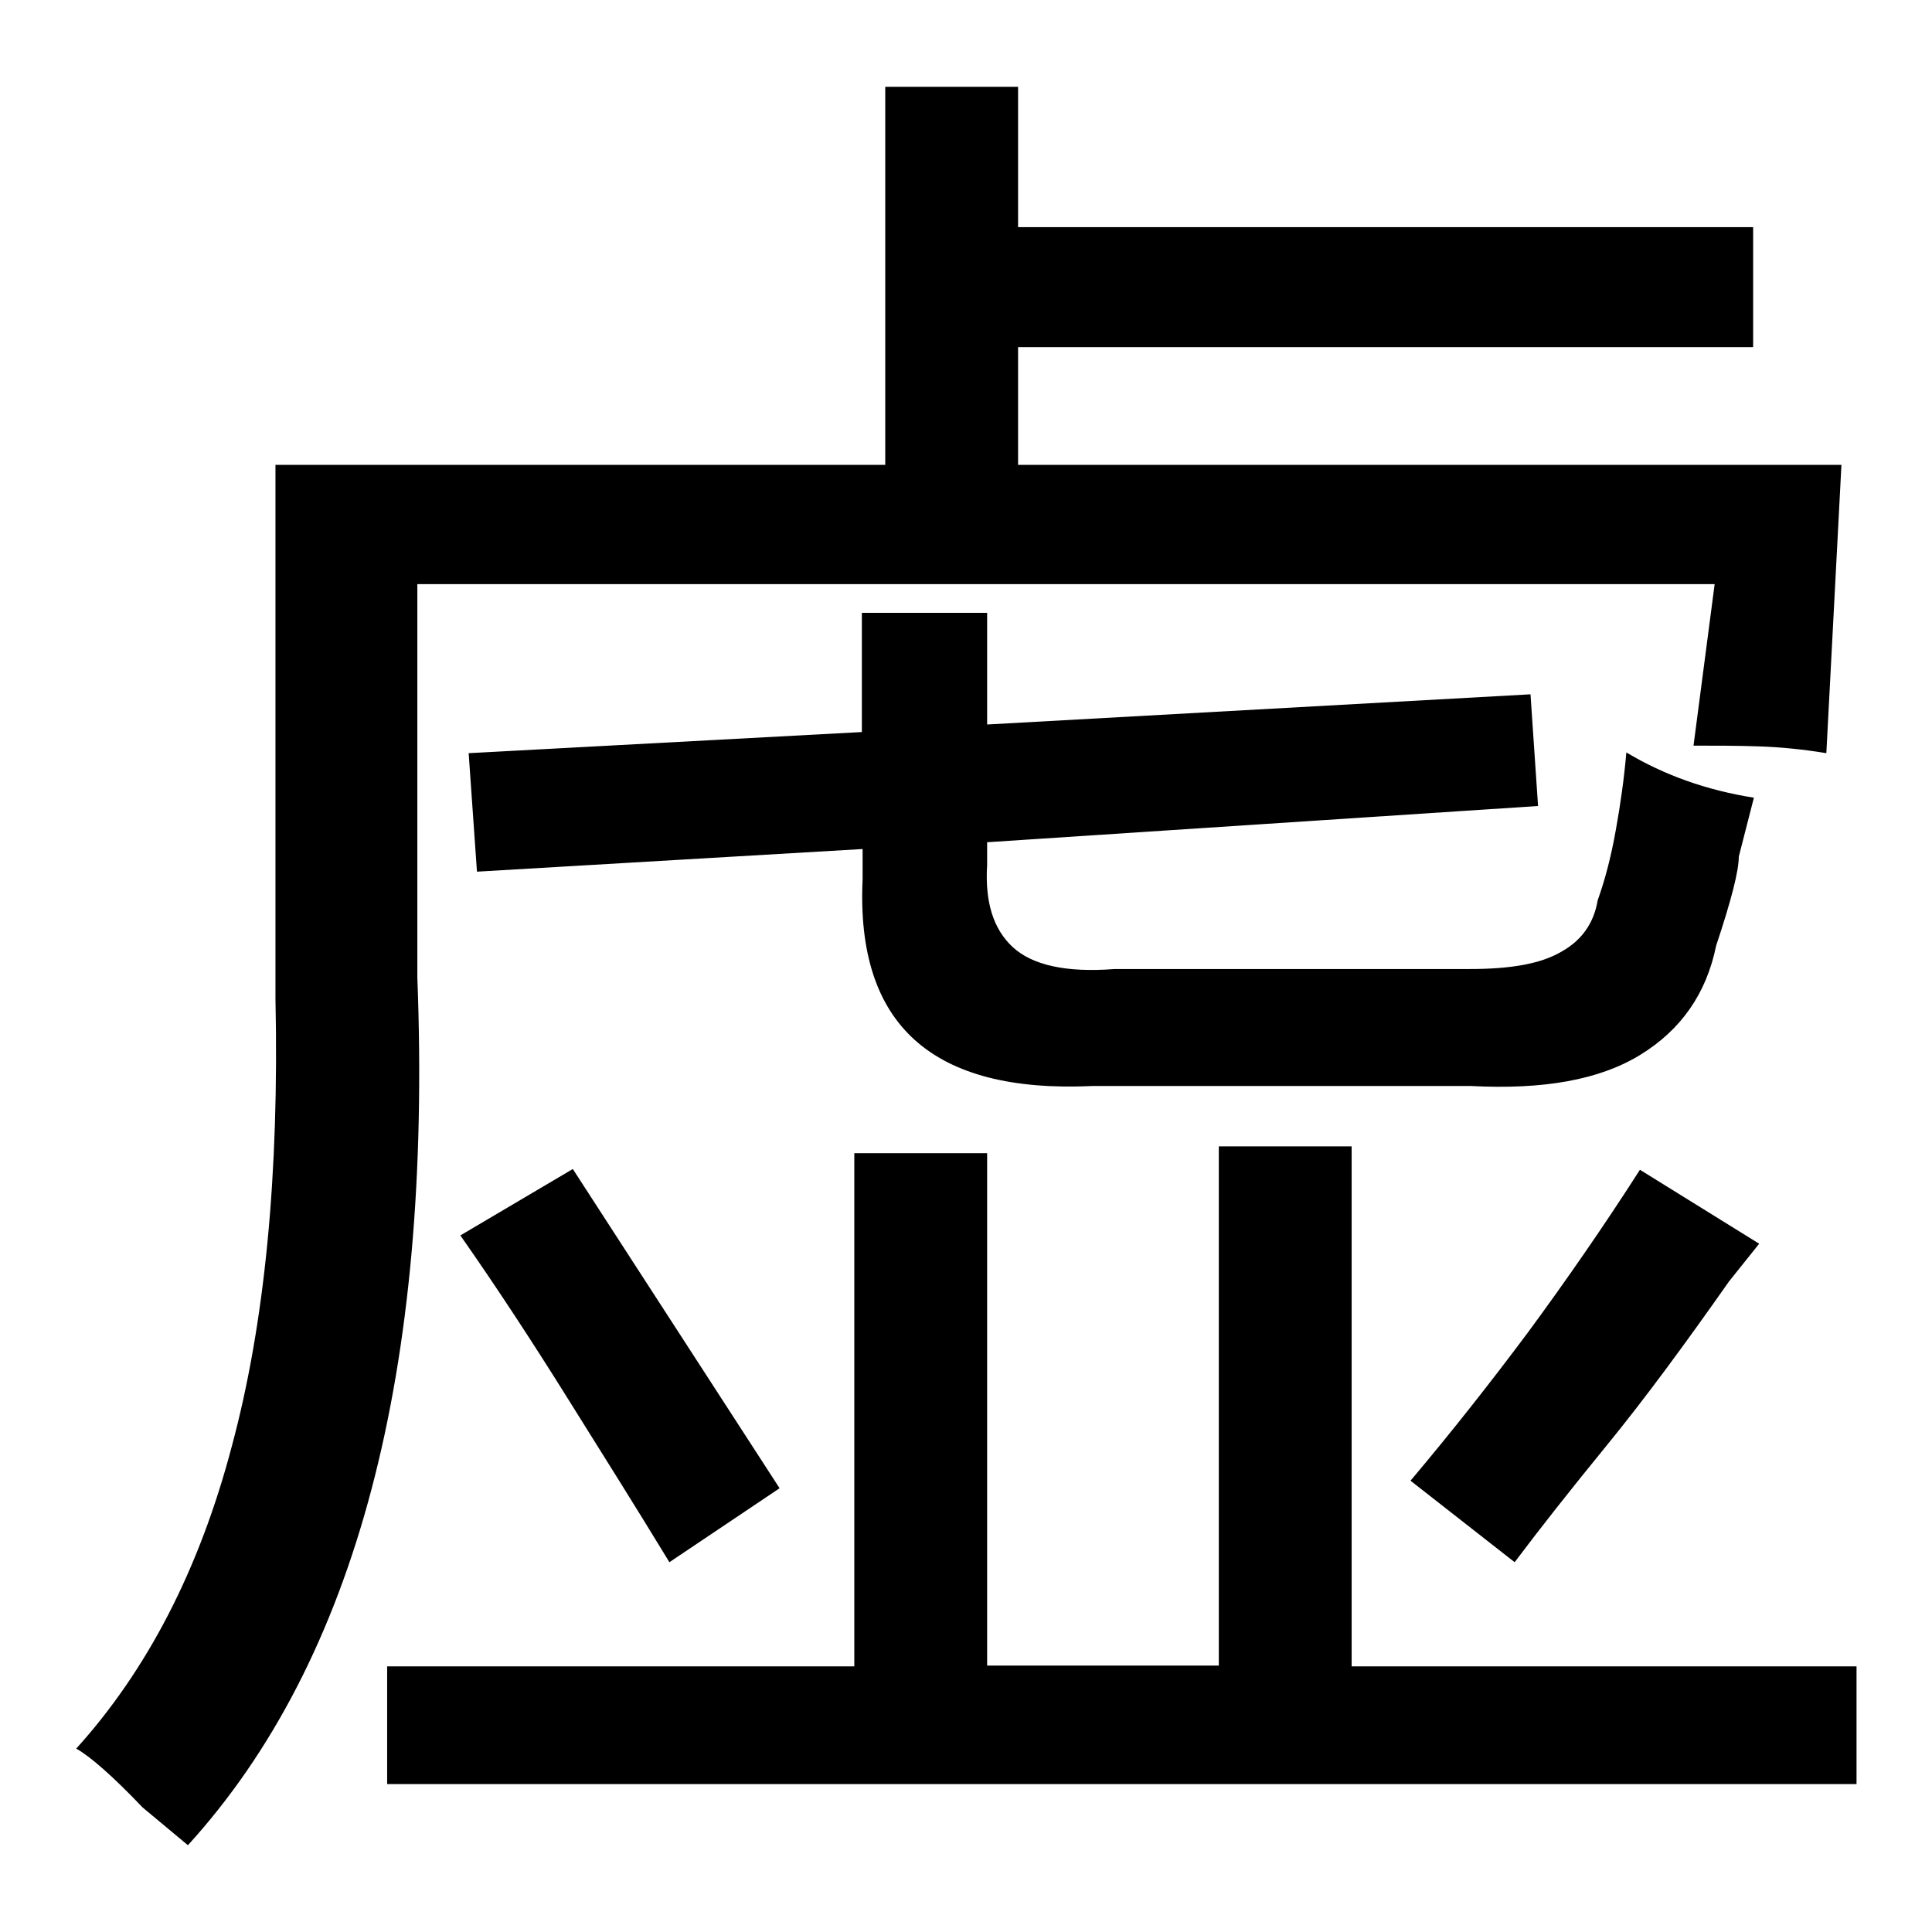 <?xml version="1.0" encoding="utf-8"?>
<!-- Svg Vector Icons : http://www.onlinewebfonts.com/icon -->
<!DOCTYPE svg PUBLIC "-//W3C//DTD SVG 1.1//EN" "http://www.w3.org/Graphics/SVG/1.1/DTD/svg11.dtd">
<svg version="1.1" xmlns="http://www.w3.org/2000/svg" xmlns:xlink="http://www.w3.org/1999/xlink" x="0px" y="0px" viewBox="0 0 256 256" enable-background="new 0 0 256 256" xml:space="preserve">
<g><g><path fill="#000000" d="M55.3,77.4v52.1c2,52.2-8.1,90.5-30.4,115l-6-5c-4-4.2-7-6.8-8.8-7.8c9.4-10.4,16.3-23.7,20.6-40c4.4-16.3,6.3-36.1,5.8-59.4V61.6h80.8V11.5h17.6v18.6h97.4V46h-97.4v15.6H244l-2,38.2c-3-0.5-6-0.8-8.9-0.9s-5.8-0.1-8.7-0.1l2.8-21.4H55.3L55.3,77.4z M161.5,151.9h17.6v68.9H246v15.6H51.3v-15.6h61.9v-68h17.6v67.9h30.7V151.9L161.5,151.9z M62.1,99.8l52.1-2.8V81.2h16.6V96l72-4l1,14.8l-73,4.8v3c-0.3,4.9,0.8,8.5,3.4,10.9c2.6,2.4,7.1,3.4,13.5,2.9h47.1c5.4,0,9.4-0.7,12.1-2.3c2.7-1.5,4.3-3.8,4.8-6.8c1-2.8,1.8-5.9,2.4-9.3c0.6-3.3,1.1-6.8,1.4-10.3c5,3,10.6,5,16.9,6l-2,7.8c0,1.9-1,5.8-3,11.8c-1.3,6.4-4.7,11.2-10.1,14.5c-5.4,3.3-12.8,4.6-22.4,4.1h-50.1c-21.3,1-31.4-8.1-30.5-27.4v-4l-51.1,3L62.1,99.8z M186.9,196.2c5.4-6.4,10.6-13,15.6-19.7c5-6.8,10-14,14.8-21.5l15.8,9.8l-4,5c-5.9,8.4-11.2,15.6-16.1,21.6c-4.9,6-9,11.2-12.3,15.6L186.9,196.2z M75.9,154.9l27.4,42.3L88.7,207c-4.5-7.4-9.1-14.7-13.6-21.9c-4.5-7.2-9.2-14.4-14.1-21.4L75.9,154.9z"/></g></g>
</svg>